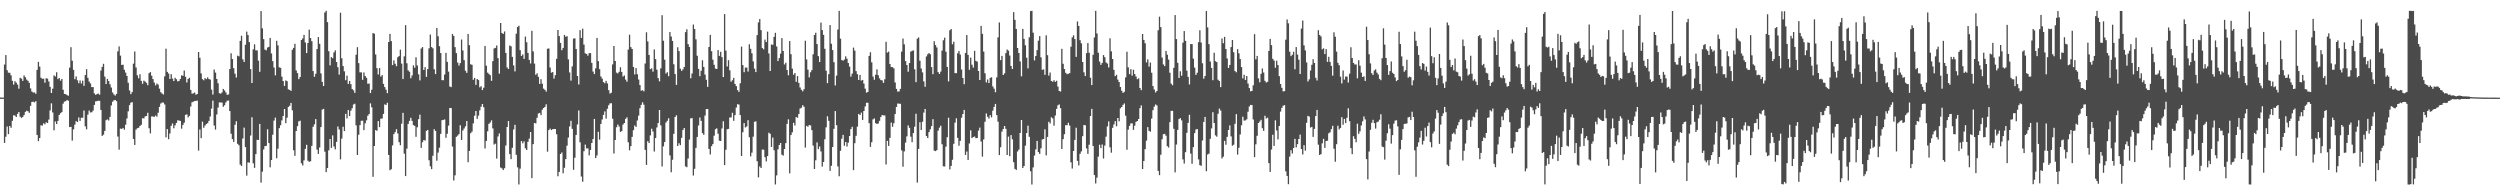<?xml version="1.0" encoding="UTF-8"?>
<svg xmlns="http://www.w3.org/2000/svg" width="1920" height="150">
  <path d="M0 74.927h1v1.000H0zM1 74.908h1v1.000H1zM2 74.934h1v1.000H2zM3 49.538h1v60.233H3zM4 42.277h1v62.712H4zM5 53.905h1v43.257H5zM6 55.789h1v47.233H6zM7 55.888h1v40.887H7zM8 57.862h1v40.302H8zM9 62.032h1v30.731H9zM10 64.995h1v23.515H10zM11 62.336h1v26.453H11zM12 63.502h1v26.375H12zM13 64.986h1v22.458H13zM14 68.080h1v17.929H14zM15 59.753h1v29.841H15zM16 60.368h1v30.209H16zM17 62.103h1v27.721H17zM18 57.912h1v30.460H18zM19 59.348h1v26.554H19zM20 61.142h1v23.900H20zM21 62.039h1v23.412H21zM22 63.660h1v22.978H22zM23 67.893h1v13.396H23zM24 70.285h1v8.009H24zM25 71.048h1v7.087H25zM26 70.959h1v7.707H26zM27 72.050h1v5.604H27zM28 53.640h1v49.965H28zM29 47.534h1v60.909H29zM30 51.157h1v54.875H30zM31 59.699h1v36.520H31zM32 60.523h1v35.992H32zM33 60.402h1v34.334H33zM34 63.522h1v31.968H34zM35 60.055h1v33.835H35zM36 60.397h1v34.112H36zM37 62.578h1v29.291H37zM38 66.673h1v18.114H38zM39 71.410h1v7.941H39zM40 68.073h1v18.284H40zM41 57.926h1v42.152H41zM42 58.724h1v34.550H42zM43 55.506h1v39.791H43zM44 60.763h1v32.124H44zM45 59.840h1v28.460H45zM46 61.949h1v24.964H46zM47 60.607h1v25.514H47zM48 68.939h1v10.686H48zM49 72.120h1v5.917H49zM50 72.302h1v5.424H50zM51 73.077h1v3.650H51zM52 73.520h1v3.868H52zM53 51.940h1v45.644H53zM54 36.234h1v61.194H54zM55 46.635h1v61.340H55zM56 53.648h1v45.711H56zM57 60.845h1v34.889H57zM58 58.674h1v34.358H58zM59 61.653h1v32.109H59zM60 63.885h1v26.257H60zM61 61.801h1v31.092H61zM62 64.100h1v26.300H62zM63 61.935h1v28.469H63zM64 65.911h1v18.963H64zM65 57.671h1v39.357H65zM66 53.140h1v46.173H66zM67 59.751h1v28.274H67zM68 62.605h1v22.306H68zM69 64.118h1v22.237H69zM70 66.917h1v19.308H70zM71 66.867h1v18.083H71zM72 71.743h1v8.843H72zM73 72.860h1v5.008H73zM74 72.221h1v5.453H74zM75 71.862h1v5.446H75zM76 72.745h1v4.729H76zM77 54.163h1v30.265H77zM78 51.355h1v53.034H78zM79 48.997h1v54.420H79zM80 58.819h1v41.698H80zM81 64.541h1v27.771H81zM82 60.573h1v31.148H82zM83 62.236h1v30.352H83zM84 64.751h1v25.055H84zM85 67.252h1v13.765H85zM86 70.992h1v7.122H86zM87 72.550h1v4.494H87zM88 73.444h1v3.284H88zM89 72.083h1v5.660H89zM90 39.400h1v65.454H90zM91 35.615h1v79.316H91zM92 42.713h1v56.062H92zM93 49.885h1v49.152H93zM94 49.703h1v48.534H94zM95 53.537h1v46.031H95zM96 55.766h1v40.007H96zM97 58.304h1v32.702H97zM98 63.576h1v21.951H98zM99 69.488h1v11.251H99zM100 72.293h1v6.601H100zM101 70.720h1v7.735H101zM102 48.881h1v57.810H102zM103 39.523h1v71.777H103zM104 51.795h1v47.718H104zM105 57.851h1v40.619H105zM106 60.149h1v37.989H106zM107 57.052h1v39.740H107zM108 62.088h1v33.742H108zM109 64.380h1v26.416H109zM110 61.937h1v29.069H110zM111 62.643h1v26.774H111zM112 63.636h1v25.403H112zM113 65.435h1v21.213H113zM114 56.238h1v42.251H114zM115 55.356h1v47.094H115zM116 58.099h1v31.367H116zM117 60.716h1v28.715H117zM118 63.370h1v26.389H118zM119 65.601h1v23.134H119zM120 64.148h1v25.444H120zM121 64.992h1v21.582H121zM122 68.101h1v13.991H122zM123 70.787h1v8.704H123zM124 71.818h1v6.929H124zM125 72.543h1v6.258H125zM126 58.616h1v21.594H126zM127 37.373h1v68.094H127zM128 55.204h1v43.926H128zM129 56.479h1v50.446H129zM130 60.657h1v41.833H130zM131 56.963h1v39.630H131zM132 60.343h1v34.476H132zM133 62.236h1v36.256H133zM134 59.764h1v36.504H134zM135 60.815h1v33.605H135zM136 62.508h1v29.895H136zM137 62.151h1v30.443H137zM138 60.606h1v32.272H138zM139 57.877h1v40.947H139zM140 58.238h1v37.690H140zM141 54.175h1v40.045H141zM142 58.978h1v29.247H142zM143 63.319h1v24.511H143zM144 60.623h1v29.532H144zM145 59.726h1v29.207H145zM146 69.090h1v12.704H146zM147 71.882h1v6.679H147zM148 71.713h1v6.391H148zM149 71.090h1v6.504H149zM150 72.771h1v4.718H150zM151 72.214h1v5.063H151zM152 39.924h1v75.761H152zM153 44.362h1v55.075H153zM154 56.355h1v49.742H154zM155 60.797h1v32.648H155zM156 61.642h1v36.530H156zM157 59.980h1v36.481H157zM158 60.789h1v34.487H158zM159 59.378h1v35.194H159zM160 60.743h1v32.069H160zM161 61.151h1v28.308H161zM162 68.877h1v14.548H162zM163 72.599h1v4.661H163zM164 53.380h1v43.043H164zM165 55.741h1v43.796H165zM166 60.641h1v27.281H166zM167 63.961h1v18.637H167zM168 71.573h1v7.082H168zM169 71.940h1v6.742H169zM170 71.034h1v7.767H170zM171 68.298h1v13.726H171zM172 69.502h1v11.341H172zM173 71.022h1v7.611H173zM174 72.841h1v4.532H174zM175 72.497h1v4.711H175zM176 53.052h1v32.224H176zM177 40.884h1v61.821H177zM178 45.374h1v61.488H178zM179 52.362h1v56.663H179zM180 56.587h1v39.271H180zM181 59.557h1v33.584H181zM182 42.752h1v67.707H182zM183 43.278h1v68.298H183zM184 31.364h1v95.034H184zM185 27.464h1v100.081H185zM186 45.545h1v60.779H186zM187 47.607h1v50.410H187zM188 34.344h1v78.622H188zM189 24.289h1v110.580H189zM190 26.906h1v97.860H190zM191 32.348h1v92.516H191zM192 53.031h1v51.048H192zM193 63.755h1v26.302H193zM194 37.865h1v87.596H194zM195 34.036h1v94.879H195zM196 38.632h1v79.764H196zM197 38.687h1v68.703H197zM198 46.611h1v60.931H198zM199 55.151h1v40.041H199zM200 8.517h1v131.780H200zM201 21.773h1v110.067H201zM202 30.060h1v84.711H202zM203 38.054h1v74.173H203zM204 38.650h1v73.401H204zM205 36.504h1v62.783H205zM206 35.987h1v73.865H206zM207 29.118h1v99.378H207zM208 41.080h1v81.786H208zM209 46.925h1v56.545H209zM210 51.853h1v40.773H210zM211 57.854h1v32.513H211zM212 31.344h1v90.189H212zM213 34.878h1v79.276H213zM214 51.707h1v46.707H214zM215 52.047h1v44.181H215zM216 58.900h1v33.563H216zM217 62.244h1v26.905H217zM218 66.004h1v17.684H218zM219 61.757h1v32.874H219zM220 62.343h1v28.007H220zM221 68.591h1v13.519H221zM222 69.056h1v12.125H222zM223 69.803h1v9.224H223zM224 38.235h1v46.493H224zM225 36.786h1v78.610H225zM226 33.655h1v86.008H226zM227 54.047h1v46.554H227zM228 56.099h1v40.808H228zM229 60.790h1v32.390H229zM230 59.195h1v33.483H230zM231 30.716h1v94.657H231zM232 29.525h1v97.560H232zM233 26.756h1v96.435H233zM234 32.627h1v81.721H234zM235 40.749h1v70.469H235zM236 33.011h1v90.373H236zM237 22.797h1v101.505H237zM238 29.181h1v94.681H238zM239 31.666h1v80.403H239zM240 54.590h1v42.816H240zM241 58.990h1v36.508H241zM242 56.609h1v34.815H242zM243 37.696h1v77.259H243zM244 28.461h1v89.766H244zM245 33.648h1v79.599H245zM246 56.394h1v41.195H246zM247 62.870h1v21.315H247zM248 66.036h1v17.569H248zM249 9.560h1v106.939H249zM250 8.357h1v123.838H250zM251 16.993h1v112.058H251zM252 39.301h1v76.176H252zM253 50.197h1v56.549H253zM254 43.881h1v69.676H254zM255 44.696h1v59.283H255zM256 40.220h1v72.262H256zM257 38.641h1v76.029H257zM258 47.640h1v61.327H258zM259 51.597h1v45.539H259zM260 57.305h1v42.125H260zM261 9.787h1v112.642H261zM262 44.770h1v61.693H262zM263 50.762h1v46.552H263zM264 54.767h1v45.897H264zM265 61.612h1v25.773H265zM266 58.125h1v32.802H266zM267 64.439h1v20.031H267zM268 62.160h1v26.967H268zM269 64.645h1v20.358H269zM270 68.343h1v14.752H270zM271 69.394h1v10.871H271zM272 71.300h1v8.349H272zM273 42.048h1v54.196H273zM274 36.249h1v82.773H274zM275 48.462h1v55.030H275zM276 55.540h1v40.552H276zM277 55.585h1v37.202H277zM278 61.269h1v31.408H278zM279 55.639h1v44.281H279zM280 58.364h1v36.379H280zM281 59.729h1v32.684H281zM282 64.305h1v24.565H282zM283 64.130h1v23.477H283zM284 71.480h1v7.946H284zM285 68.851h1v13.589H285zM286 25.342h1v110.441H286zM287 25.910h1v86.216H287zM288 41.835h1v58.071H288zM289 52.391h1v48.048H289zM290 57.195h1v35.776H290zM291 52.262h1v45.361H291zM292 58.852h1v32.351H292zM293 57.644h1v33.415H293zM294 64.432h1v23.094H294zM295 66.865h1v13.323H295zM296 68.847h1v11.809H296zM297 71.519h1v7.442H297zM298 32.259h1v86.708H298zM299 25.985h1v104.798H299zM300 31.612h1v98.340H300zM301 49.990h1v61.682H301zM302 46.341h1v56.680H302zM303 48.946h1v52.535H303zM304 50.845h1v48.388H304zM305 44.002h1v58.488H305zM306 43.065h1v66.151H306zM307 38.146h1v73.398H307zM308 48.825h1v46.219H308zM309 60.746h1v25.956H309zM310 43.247h1v74.753H310zM311 19.319h1v115.887H311zM312 48.597h1v65.582H312zM313 54.080h1v41.083H313zM314 55.108h1v37.701H314zM315 60.124h1v30.345H315zM316 57.967h1v34.862H316zM317 50.191h1v45.902H317zM318 52.030h1v44.624H318zM319 43.991h1v61.054H319zM320 50.291h1v47.438H320zM321 57.084h1v34.456H321zM322 61.733h1v26.327H322zM323 37.247h1v76.308H323zM324 36.168h1v73.041H324zM325 53.730h1v53.858H325zM326 51.569h1v56.346H326zM327 59.044h1v41.447H327zM328 53.060h1v46.742H328zM329 37.121h1v85.975H329zM330 26.499h1v101.213H330zM331 36.169h1v93.725H331zM332 37.132h1v82.465H332zM333 53.197h1v46.026H333zM334 56.903h1v43.670H334zM335 21.430h1v102.009H335zM336 27.830h1v89.371H336zM337 35.482h1v77.916H337zM338 40.730h1v62.075H338zM339 61.563h1v30.736H339zM340 61.634h1v30.432H340zM341 57.242h1v34.521H341zM342 40.611h1v65.213H342zM343 47.523h1v55.178H343zM344 54.968h1v41.495H344zM345 66.470h1v16.414H345zM346 66.926h1v16.132H346zM347 26.050h1v86.492H347zM348 27.584h1v111.006H348zM349 36.203h1v98.449H349zM350 40.818h1v64.290H350zM351 48.043h1v56.107H351zM352 50.371h1v52.650H352zM353 48.505h1v47.714H353zM354 30.371h1v77.141H354zM355 38.759h1v61.491H355zM356 46.208h1v52.470H356zM357 54.337h1v42.618H357zM358 55.968h1v36.941H358zM359 26.046h1v98.501H359zM360 34.709h1v81.193H360zM361 49.361h1v52.917H361zM362 49.749h1v51.327H362zM363 61.266h1v33.479H363zM364 59.848h1v29.028H364zM365 65.193h1v20.044H365zM366 60.690h1v30.604H366zM367 61.500h1v27.268H367zM368 67.094h1v17.654H368zM369 66.212h1v15.756H369zM370 69.196h1v10.693H370zM371 67.396h1v14.942H371zM372 35.277h1v78.724H372zM373 50.445h1v57.797H373zM374 55.782h1v45.063H374zM375 56.722h1v38.420H375zM376 57.777h1v36.352H376zM377 62.046h1v30.423H377zM378 46.931h1v51.704H378zM379 37.199h1v73.814H379zM380 36.785h1v73.559H380zM381 34.926h1v86.860H381zM382 44.642h1v60.177H382zM383 56.552h1v45.943H383zM384 17.684h1v111.004H384zM385 25.332h1v103.940H385zM386 26.070h1v104.542H386zM387 24.179h1v105.018H387zM388 40.630h1v71.140H388zM389 51.811h1v45.734H389zM390 52.985h1v39.999H390zM391 34.953h1v83.416H391zM392 35.518h1v86.715H392zM393 43.681h1v69.812H393zM394 50.210h1v49.219H394zM395 54.831h1v41.002H395zM396 25.879h1v93.033H396zM397 20.758h1v107.740H397zM398 19.767h1v121.901H398zM399 38.550h1v91.008H399zM400 42.976h1v65.348H400zM401 41.777h1v68.284H401zM402 45.186h1v63.348H402zM403 28.038h1v85.808H403zM404 32.481h1v82.734H404zM405 40.632h1v68.282H405zM406 45.977h1v60.447H406zM407 48.748h1v52.621H407zM408 23.649h1v113.138H408zM409 39.497h1v71.191H409zM410 48.853h1v45.620H410zM411 57.457h1v37.333H411zM412 56.321h1v34.138H412zM413 59.054h1v28.124H413zM414 64.465h1v22.231H414zM415 60.841h1v27.625H415zM416 64.251h1v19.991H416zM417 68.052h1v14.910H417zM418 68.965h1v13.163H418zM419 70.344h1v9.765H419zM420 37.451h1v79.038H420zM421 37.147h1v62.778H421zM422 51.863h1v46.884H422zM423 55.790h1v44.095H423zM424 55.328h1v43.914H424zM425 60.367h1v38.682H425zM426 57.706h1v41.362H426zM427 45.153h1v57.961H427zM428 23.028h1v112.328H428zM429 27.699h1v104.348H429zM430 32.988h1v85.268H430zM431 38.564h1v78.528H431zM432 36.823h1v96.256H432zM433 26.842h1v102.047H433zM434 28.218h1v93.999H434zM435 27.797h1v84.069H435zM436 45.604h1v60.091H436zM437 55.630h1v41.495H437zM438 61.888h1v30.869H438zM439 50.992h1v47.970H439zM440 29.631h1v100.774H440zM441 29.444h1v91.673H441zM442 37.632h1v65.991H442zM443 58.367h1v37.201H443zM444 64.884h1v19.943H444zM445 23.123h1v86.177H445zM446 29.121h1v106.474H446zM447 22.038h1v117.525H447zM448 34.208h1v81.893H448zM449 40.953h1v70.122H449zM450 41.402h1v72.559H450zM451 42.740h1v71.222H451zM452 40.804h1v78.537H452zM453 40.829h1v74.352H453zM454 48.267h1v61.537H454zM455 54.919h1v51.830H455zM456 56.900h1v34.434H456zM457 52.489h1v68.856H457zM458 29.125h1v90.241H458zM459 46.970h1v54.241H459zM460 53.119h1v54.119H460zM461 58.715h1v36.448H461zM462 60.358h1v31.397H462zM463 63.034h1v25.178H463zM464 63.972h1v21.564H464zM465 62.092h1v29.018H465zM466 64.055h1v19.458H466zM467 69.232h1v11.593H467zM468 71.821h1v7.571H468zM469 71.162h1v8.078H469zM470 49.480h1v41.705H470zM471 35.340h1v82.551H471zM472 46.849h1v60.690H472zM473 55.756h1v41.996H473zM474 56.400h1v39.217H474zM475 55.149h1v42.051H475zM476 51.640h1v49.619H476zM477 55.269h1v45.463H477zM478 58.761h1v36.916H478zM479 57.963h1v36.483H479zM480 61.131h1v30.158H480zM481 62.747h1v27.344H481zM482 38.022h1v71.260H482zM483 26.690h1v88.786H483zM484 36.222h1v75.986H484zM485 37.619h1v67.470H485zM486 51.385h1v48.585H486zM487 57.173h1v39.165H487zM488 52.300h1v45.185H488zM489 57.019h1v35.493H489zM490 61.081h1v27.745H490zM491 65.310h1v17.803H491zM492 69.669h1v10.861H492zM493 69.259h1v9.262H493zM494 70.149h1v10.258H494zM495 48.799h1v66.289H495zM496 24.803h1v101.860H496zM497 31.771h1v76.682H497zM498 42.173h1v67.685H498zM499 53.114h1v50.851H499zM500 52.460h1v46.403H500zM501 55.049h1v46.041H501zM502 38.014h1v78.355H502zM503 45.350h1v60.684H503zM504 53.520h1v44.363H504zM505 60.028h1v34.496H505zM506 62.449h1v22.027H506zM507 52.493h1v43.816H507zM508 11.673h1v116.191H508zM509 31.294h1v81.150H509zM510 45.822h1v63.284H510zM511 56.480h1v37.626H511zM512 55.433h1v37.322H512zM513 58.496h1v32.326H513zM514 24.609h1v94.733H514zM515 28.077h1v104.215H515zM516 31.436h1v91.237H516zM517 49.373h1v53.441H517zM518 56.894h1v32.979H518zM519 65.169h1v23.336H519zM520 36.281h1v75.843H520zM521 39.253h1v70.781H521zM522 52.716h1v58.721H522zM523 54.424h1v51.465H523zM524 53.306h1v46.564H524zM525 51.441h1v46.887H525zM526 24.699h1v103.118H526zM527 22.470h1v105.916H527zM528 33.881h1v87.868H528zM529 36.052h1v71.141H529zM530 60.100h1v30.788H530zM531 56.466h1v34.255H531zM532 18.852h1v115.954H532zM533 22.268h1v107.356H533zM534 30.189h1v83.371H534zM535 42.818h1v62.328H535zM536 52.878h1v43.476H536zM537 58.522h1v31.763H537zM538 54.377h1v38.447H538zM539 46.309h1v55.955H539zM540 51.413h1v52.109H540zM541 57.303h1v31.449H541zM542 61.292h1v22.494H542zM543 66.689h1v17.010H543zM544 36.082h1v78.286H544zM545 26.772h1v91.865H545zM546 39.312h1v72.953H546zM547 45.824h1v64.837H547zM548 49.744h1v54.428H548zM549 52.711h1v46.516H549zM550 52.988h1v45.562H550zM551 38.447h1v64.279H551zM552 42.913h1v65.107H552zM553 39.767h1v68.530H553zM554 43.899h1v54.771H554zM555 59.198h1v33.940H555zM556 10.812h1v115.940H556zM557 38.870h1v76.129H557zM558 51.022h1v48.270H558zM559 46.215h1v52.778H559zM560 54.018h1v36.235H560zM561 62.787h1v27.357H561zM562 61.642h1v24.984H562zM563 59.777h1v32.981H563zM564 64.469h1v23.975H564zM565 66.128h1v16.456H565zM566 69.148h1v10.868H566zM567 70.539h1v9.800H567zM568 63.961h1v24.419H568zM569 35.805h1v84.029H569zM570 49.946h1v51.651H570zM571 55.447h1v39.058H571zM572 51.895h1v46.015H572zM573 51.845h1v45.301H573zM574 54.954h1v37.355H574zM575 33.972h1v71.449H575zM576 37.489h1v82.624H576zM577 40.892h1v76.337H577zM578 47.130h1v57.834H578zM579 52.747h1v40.788H579zM580 55.368h1v37.808H580zM581 26.983h1v96.892H581zM582 17.179h1v119.069H582zM583 14.657h1v113.169H583zM584 23.149h1v105.896H584zM585 36.909h1v77.943H585zM586 37.888h1v77.128H586zM587 30.393h1v90.319H587zM588 32.283h1v91.672H588zM589 24.257h1v95.622H589zM590 41.086h1v60.852H590zM591 54.548h1v48.210H591zM592 34.154h1v78.691H592zM593 34.409h1v71.282H593zM594 28.318h1v87.100H594zM595 25.183h1v116.485H595zM596 35.707h1v99.016H596zM597 46.879h1v67.805H597zM598 44.619h1v66.757H598zM599 41.240h1v68.570H599zM600 29.274h1v89.488H600zM601 39.156h1v80.368H601zM602 49.496h1v64.940H602zM603 48.179h1v61.728H603zM604 53.768h1v41.382H604zM605 57.815h1v33.816H605zM606 31.514h1v101.609H606zM607 41.650h1v62.099H607zM608 52.672h1v48.968H608zM609 57.380h1v36.918H609zM610 56.104h1v40.309H610zM611 62.842h1v27.042H611zM612 58.420h1v32.071H612zM613 63.642h1v23.968H613zM614 67.154h1v16.181H614zM615 68.958h1v13.786H615zM616 70.123h1v10.696H616zM617 68.492h1v13.470H617zM618 31.302h1v82.067H618zM619 45.633h1v51.013H619zM620 53.499h1v43.828H620zM621 59.467h1v36.539H621zM622 55.505h1v40.871H622zM623 53.848h1v46.080H623zM624 41.657h1v70.154H624zM625 26.872h1v102.940H625zM626 25.162h1v97.971H626zM627 33.844h1v75.523H627zM628 43.125h1v71.381H628zM629 47.609h1v64.925H629zM630 17.345h1v98.959H630zM631 23.085h1v104.870H631zM632 26.788h1v97.641H632zM633 37.472h1v69.475H633zM634 54.327h1v43.474H634zM635 63.844h1v25.466H635zM636 56.961h1v35.843H636zM637 19.270h1v111.939H637zM638 33.597h1v93.716H638zM639 38.474h1v74.426H639zM640 47.750h1v51.191H640zM641 65.621h1v19.694H641zM642 58.084h1v38.053H642zM643 22.662h1v105.153H643zM644 8.345h1v127.022H644zM645 29.721h1v86.092H645zM646 46.116h1v60.395H646zM647 46.580h1v56.997H647zM648 45.722h1v66.189H648zM649 43.261h1v65.802H649zM650 45.102h1v67.461H650zM651 48.377h1v61.195H651zM652 51.157h1v53.300H652zM653 58.835h1v40.353H653zM654 56.508h1v40.898H654zM655 36.572h1v94.105H655zM656 38.897h1v71.082H656zM657 54.608h1v49.677H657zM658 56.988h1v40.281H658zM659 61.417h1v26.095H659zM660 57.524h1v30.864H660zM661 61.916h1v24.630H661zM662 61.365h1v30.749H662zM663 64.188h1v21.055H663zM664 68.075h1v13.689H664zM665 71.114h1v7.861H665zM666 70.596h1v8.311H666zM667 42.978h1v51.620H667zM668 40.121h1v72.697H668zM669 47.850h1v61.427H669zM670 58.805h1v32.907H670zM671 61.254h1v29.661H671zM672 57.375h1v37.202H672zM673 53.237h1v42.008H673zM674 57.738h1v37.060H674zM675 60.190h1v32.636H675zM676 61.496h1v28.431H676zM677 61.767h1v26.534H677zM678 63.665h1v24.959H678zM679 60.864h1v27.835H679zM680 32.086h1v94.211H680zM681 40.401h1v67.784H681zM682 39.654h1v72.432H682zM683 49.224h1v56.679H683zM684 51.524h1v42.650H684zM685 51.542h1v45.823H685zM686 52.553h1v42.127H686zM687 63.322h1v24.272H687zM688 68.267h1v13.843H688zM689 70.350h1v9.168H689zM690 70.195h1v9.403H690zM691 68.233h1v11.466H691zM692 39.647h1v75.858H692zM693 29.568h1v98.501H693zM694 34.044h1v82.213H694zM695 46.909h1v62.633H695zM696 49.915h1v54.830H696zM697 55.078h1v41.239H697zM698 48.414h1v49.799H698zM699 39.653h1v65.293H699zM700 38.993h1v70.238H700zM701 38.714h1v63.473H701zM702 53.216h1v44.065H702zM703 63.081h1v24.263H703zM704 29.701h1v110.530H704zM705 28.733h1v85.632H705zM706 46.633h1v47.230H706zM707 52.568h1v47.345H707zM708 55.606h1v37.913H708zM709 62.532h1v23.963H709zM710 66.628h1v17.095H710zM711 43.346h1v61.099H711zM712 41.691h1v64.295H712zM713 40.727h1v60.731H713zM714 41.673h1v57.612H714zM715 51.529h1v45.308H715zM716 56.979h1v34.585H716zM717 31.622h1v84.066H717zM718 34.587h1v81.479H718zM719 36.441h1v78.872H719zM720 55.379h1v44.968H720zM721 56.820h1v41.225H721zM722 54.985h1v41.600H722zM723 38.857h1v71.937H723zM724 30.931h1v96.798H724zM725 28.904h1v98.967H725zM726 39.702h1v72.945H726zM727 51.417h1v53.949H727zM728 62.508h1v27.924H728zM729 23.253h1v106.863H729zM730 22.263h1v105.198H730zM731 33.998h1v88.670H731zM732 31.998h1v78.425H732zM733 56.165h1v38.048H733zM734 56.189h1v34.704H734zM735 40.901h1v64.987H735zM736 39.121h1v72.793H736zM737 41.916h1v66.272H737zM738 53.406h1v36.990H738zM739 59.886h1v27.732H739zM740 64.668h1v19.777H740zM741 40.649h1v78.364H741zM742 26.942h1v89.423H742zM743 42.157h1v80.675H743zM744 53.629h1v56.551H744zM745 44.287h1v55.788H745zM746 49.694h1v56.350H746zM747 51.912h1v53.307H747zM748 39.005h1v65.841H748zM749 46.760h1v59.370H749zM750 47.331h1v58.643H750zM751 54.549h1v45.791H751zM752 61.459h1v36.549H752zM753 19.848h1v88.861H753zM754 26.016h1v94.263H754zM755 39.638h1v67.411H755zM756 56.271h1v37.210H756zM757 63.278h1v23.859H757zM758 61.018h1v28.620H758zM759 63.810h1v27.275H759zM760 59.804h1v28.593H760zM761 59.348h1v30.791H761zM762 66.371h1v18.645H762zM763 68.103h1v14.003H763zM764 70.809h1v9.029H764zM765 59.462h1v28.933H765zM766 28.718h1v64.747H766zM767 17.259h1v101.837H767zM768 46.186h1v66.906H768zM769 42.901h1v58.179H769zM770 57.621h1v41.434H770zM771 56.324h1v40.461H771zM772 40.811h1v58.090H772zM773 38.024h1v81.032H773zM774 38.895h1v66.023H774zM775 42.637h1v77.299H775zM776 50.686h1v53.071H776zM777 52.954h1v54.044H777zM778 9.295h1v115.258H778zM779 15.235h1v114.475H779zM780 22.196h1v108.313H780zM781 36.852h1v79.461H781zM782 40.682h1v74.212H782zM783 47.154h1v54.997H783zM784 58.648h1v33.531H784zM785 22.175h1v106.837H785zM786 29.833h1v97.678H786zM787 34.746h1v77.124H787zM788 44.361h1v57.816H788zM789 52.555h1v43.976H789zM790 28.678h1v76.373H790zM791 8.572h1v122.959H791zM792 8.276h1v133.421H792zM793 25.077h1v103.495H793zM794 46.396h1v73.068H794zM795 43.018h1v71.737H795zM796 38.526h1v69.704H796zM797 31.234h1v85.553H797zM798 27.683h1v90.516H798zM799 44.035h1v69.842H799zM800 53.590h1v53.502H800zM801 53.283h1v53.448H801zM802 57.425h1v41.918H802zM803 27.152h1v92.190H803zM804 42.393h1v62.748H804zM805 58.064h1v35.491H805zM806 55.708h1v39.135H806zM807 62.175h1v27.891H807zM808 62.791h1v28.135H808zM809 61.599h1v34.923H809zM810 62.874h1v25.857H810zM811 61.988h1v21.643H811zM812 66.503h1v14.398H812zM813 69.874h1v10.320H813zM814 70.289h1v12.784H814zM815 37.481h1v76.964H815zM816 49.022h1v57.852H816zM817 53.064h1v50.018H817zM818 55.932h1v40.171H818zM819 56.987h1v39.240H819zM820 56.630h1v37.652H820zM821 56.190h1v40.223H821zM822 35.881h1v88.800H822zM823 28.679h1v100.747H823zM824 27.102h1v88.849H824zM825 30.022h1v77.449H825zM826 43.699h1v54.420H826zM827 16.490h1v107.078H827zM828 19.976h1v107.045H828zM829 30.887h1v87.219H829zM830 33.289h1v82.965H830zM831 47.611h1v56.971H831zM832 55.530h1v40.454H832zM833 58.427h1v37.780H833zM834 40.807h1v73.189H834zM835 33.067h1v85.100H835zM836 40.495h1v70.647H836zM837 59.694h1v29.468H837zM838 65.351h1v18.281H838zM839 42.065h1v70.008H839zM840 28.780h1v105.688H840zM841 8.367h1v132.552H841zM842 25.709h1v110.689H842zM843 40.498h1v79.841H843zM844 47.272h1v63.889H844zM845 49.818h1v63.950H845zM846 48.321h1v62.627H846zM847 42.309h1v79.419H847zM848 43.909h1v67.892H848zM849 47.997h1v56.951H849zM850 48.837h1v48.225H850zM851 51.813h1v41.428H851zM852 29.461h1v83.710H852zM853 39.408h1v77.831H853zM854 45.307h1v52.822H854zM855 53.661h1v41.922H855zM856 58.453h1v34.595H856zM857 57.442h1v39.552H857zM858 61.132h1v29.482H858zM859 63.012h1v30.172H859zM860 66.831h1v16.393H860zM861 69.672h1v12.506H861zM862 71.389h1v9.173H862zM863 70.465h1v8.977H863zM864 59.447h1v29.403H864zM865 39.728h1v75.271H865zM866 51.694h1v47.820H866zM867 56.946h1v39.702H867zM868 53.072h1v41.706H868zM869 58.099h1v36.670H869zM870 53.543h1v46.189H870zM871 56.901h1v39.629H871zM872 58.756h1v34.771H872zM873 60.837h1v32.100H873zM874 60.152h1v31.246H874zM875 67.582h1v15.538H875zM876 69.219h1v11.723H876zM877 26.136h1v103.684H877zM878 30.674h1v92.969H878zM879 33.251h1v81.283H879zM880 47.907h1v60.149H880zM881 45.585h1v52.078H881zM882 51.173h1v49.345H882zM883 48.016h1v53.090H883zM884 55.878h1v35.232H884zM885 66.092h1v18.516H885zM886 68.729h1v13.168H886zM887 70.989h1v9.250H887zM888 69.874h1v11.110H888zM889 23.237h1v107.979H889zM890 12.785h1v121.693H890zM891 20.849h1v98.003H891zM892 44.247h1v62.720H892zM893 49.447h1v53.661H893zM894 50.811h1v51.994H894zM895 39.092h1v65.166H895zM896 41.989h1v70.308H896zM897 45.798h1v67.523H897zM898 55.854h1v37.937H898zM899 64.195h1v20.972H899zM900 65.412h1v19.740H900zM901 52.056h1v46.853H901zM902 11.564h1v120.836H902zM903 30.016h1v80.997H903zM904 48.254h1v51.553H904zM905 59.908h1v31.561H905zM906 54.719h1v36.002H906zM907 58.169h1v34.284H907zM908 32.791h1v89.608H908zM909 23.834h1v101.768H909zM910 31.390h1v85.522H910zM911 54.283h1v47.728H911zM912 59.028h1v35.340H912zM913 64.894h1v23.286H913zM914 33.835h1v84.136H914zM915 33.820h1v91.970H915zM916 45.054h1v67.947H916zM917 51.894h1v50.361H917zM918 57.560h1v41.923H918zM919 55.876h1v43.265H919zM920 32.424h1v89.986H920zM921 23.244h1v103.561H921zM922 32.671h1v94.651H922zM923 48.613h1v59.263H923zM924 60.392h1v33.272H924zM925 58.387h1v31.408H925zM926 8.372h1v123.129H926zM927 21.066h1v97.642H927zM928 33.903h1v84.039H928zM929 47.270h1v59.320H929zM930 52.118h1v46.470H930zM931 61.576h1v24.615H931zM932 40.480h1v53.985H932zM933 46.994h1v56.978H933zM934 47.687h1v57.271H934zM935 61.251h1v26.091H935zM936 62.268h1v21.150H936zM937 66.896h1v17.976H937zM938 29.541h1v92.166H938zM939 33.201h1v87.140H939zM940 28.319h1v79.851H940zM941 37.648h1v73.495H941zM942 44.899h1v60.235H942zM943 52.194h1v47.633H943zM944 49.871h1v46.423H944zM945 36.129h1v68.621H945zM946 30.710h1v81.211H946zM947 40.102h1v71.043H947zM948 54.575h1v40.491H948zM949 55.500h1v32.162H949zM950 37.726h1v80.983H950zM951 40.974h1v72.556H951zM952 45.353h1v57.932H952zM953 51.525h1v44.689H953zM954 60.199h1v29.450H954zM955 57.409h1v35.199H955zM956 61.374h1v31.080H956zM957 58.380h1v33.243H957zM958 64.186h1v21.627H958zM959 67.620h1v14.150H959zM960 70.163h1v10.418H960zM961 69.842h1v10.873H961zM962 65.490h1v26.263H962zM963 26.222h1v94.465H963zM964 45.548h1v65.300H964zM965 42.955h1v61.352H965zM966 60.187h1v34.267H966zM967 63.168h1v30.158H967zM968 56.663h1v35.363H968zM969 52.565h1v45.884H969zM970 55.706h1v44.801H970zM971 62.046h1v26.862H971zM972 63.359h1v27.682H972zM973 62.798h1v27.552H973zM974 39.108h1v86.196H974zM975 29.875h1v102.172H975zM976 34.658h1v80.181H976zM977 45.150h1v58.336H977zM978 46.510h1v65.562H978zM979 52.037h1v40.356H979zM980 46.575h1v53.631H980zM981 49.977h1v57.067H981zM982 58.476h1v38.219H982zM983 64.519h1v21.178H983zM984 67.447h1v15.397H984zM985 70.186h1v11.006H985zM986 70.011h1v10.709H986zM987 30.487h1v101.106H987zM988 14.942h1v120.180H988zM989 17.903h1v123.549H989zM990 39.683h1v80.569H990zM991 43.090h1v72.278H991zM992 42.053h1v75.874H992zM993 39.743h1v73.918H993zM994 53.200h1v53.452H994zM995 36.154h1v77.044H995zM996 41.932h1v68.784H996zM997 45.814h1v60.940H997zM998 56.814h1v46.551H998zM999 21.924h1v92.516H999zM1000 15.792h1v102.854H1000zM1001 34.886h1v76.641H1001zM1002 38.728h1v76.942H1002zM1003 47.940h1v46.382H1003zM1004 62.558h1v26.417H1004zM1005 60.916h1v28.646H1005zM1006 54.189h1v43.775H1006zM1007 49.789h1v47.667H1007zM1008 45.472h1v59.619H1008zM1009 48.313h1v50.644H1009zM1010 59.740h1v29.377H1010zM1011 61.778h1v22.664H1011zM1012 23.208h1v87.897H1012zM1013 26.824h1v92.240H1013zM1014 27.942h1v90.453H1014zM1015 37.886h1v72.216H1015zM1016 37.119h1v69.556H1016zM1017 41.501h1v72.063H1017zM1018 37.727h1v70.549H1018zM1019 47.529h1v60.556H1019zM1020 43.637h1v58.761H1020zM1021 47.586h1v53.982H1021zM1022 50.563h1v48.622H1022zM1023 58.091h1v38.546H1023zM1024 24.846h1v89.367H1024zM1025 28.191h1v96.034H1025zM1026 39.645h1v71.108H1026zM1027 48.253h1v48.318H1027zM1028 50.101h1v49.354H1028zM1029 58.873h1v39.394H1029zM1030 64.034h1v25.972H1030zM1031 54.092h1v41.685H1031zM1032 61.142h1v30.205H1032zM1033 58.753h1v35.826H1033zM1034 58.815h1v31.675H1034zM1035 63.409h1v19.792H1035zM1036 56.612h1v36.453H1036zM1037 36.294h1v77.524H1037zM1038 44.531h1v73.918H1038zM1039 48.315h1v56.292H1039zM1040 49.530h1v57.138H1040zM1041 49.530h1v59.737H1041zM1042 60.166h1v34.876H1042zM1043 46.243h1v56.556H1043zM1044 50.424h1v50.514H1044zM1045 55.825h1v40.552H1045zM1046 59.123h1v34.048H1046zM1047 58.625h1v30.810H1047zM1048 62.147h1v29.568H1048zM1049 20.543h1v101.695H1049zM1050 30.752h1v107.026H1050zM1051 41.675h1v74.683H1051zM1052 48.707h1v51.047H1052zM1053 56.235h1v38.065H1053zM1054 57.559h1v34.473H1054zM1055 54.126h1v40.437H1055zM1056 53.246h1v45.517H1056zM1057 55.745h1v38.166H1057zM1058 57.201h1v36.178H1058zM1059 60.545h1v31.387H1059zM1060 61.613h1v26.161H1060zM1061 44.730h1v67.814H1061zM1062 21.770h1v91.303H1062zM1063 34.249h1v88.301H1063zM1064 44.559h1v63.469H1064zM1065 49.962h1v52.398H1065zM1066 57.474h1v37.957H1066zM1067 54.621h1v44.195H1067zM1068 47.189h1v63.111H1068zM1069 55.885h1v47.880H1069zM1070 56.853h1v38.051H1070zM1071 59.495h1v33.149H1071zM1072 62.299h1v30.048H1072zM1073 61.422h1v35.632H1073zM1074 24.358h1v109.936H1074zM1075 33.844h1v80.824H1075zM1076 43.313h1v64.116H1076zM1077 50.768h1v48.399H1077zM1078 55.082h1v40.110H1078zM1079 53.903h1v41.128H1079zM1080 45.854h1v48.969H1080zM1081 59.652h1v30.491H1081zM1082 58.762h1v31.016H1082zM1083 59.276h1v32.915H1083zM1084 65.511h1v20.322H1084zM1085 61.689h1v28.161H1085zM1086 24.342h1v91.120H1086zM1087 31.282h1v104.522H1087zM1088 35.451h1v77.178H1088zM1089 42.144h1v67.143H1089zM1090 50.787h1v54.874H1090zM1091 53.348h1v47.174H1091zM1092 48.381h1v62.638H1092zM1093 49.046h1v59.074H1093zM1094 54.233h1v43.851H1094zM1095 51.124h1v53.667H1095zM1096 55.193h1v41.684H1096zM1097 57.988h1v36.175H1097zM1098 21.223h1v87.923H1098zM1099 43.129h1v70.014H1099zM1100 48.514h1v54.050H1100zM1101 43.978h1v56.946H1101zM1102 59.761h1v31.337H1102zM1103 65.397h1v19.137H1103zM1104 60.215h1v26.359H1104zM1105 41.467h1v69.007H1105zM1106 52.153h1v43.548H1106zM1107 58.121h1v31.027H1107zM1108 64.053h1v22.966H1108zM1109 67.514h1v14.593H1109zM1110 62.728h1v23.430H1110zM1111 17.228h1v109.234H1111zM1112 19.403h1v108.191H1112zM1113 45.958h1v69.047H1113zM1114 51.526h1v57.169H1114zM1115 49.914h1v52.964H1115zM1116 54.049h1v47.815H1116zM1117 44.964h1v58.215H1117zM1118 55.016h1v43.751H1118zM1119 55.494h1v40.764H1119zM1120 58.301h1v35.478H1120zM1121 58.809h1v32.970H1121zM1122 61.901h1v29.644H1122zM1123 30.349h1v92.921H1123zM1124 35.396h1v80.416H1124zM1125 46.238h1v63.987H1125zM1126 52.685h1v47.230H1126zM1127 58.029h1v34.553H1127zM1128 57.092h1v34.970H1128zM1129 42.798h1v54.625H1129zM1130 56.642h1v35.908H1130zM1131 61.852h1v27.730H1131zM1132 60.840h1v29.277H1132zM1133 62.699h1v23.671H1133zM1134 65.321h1v18.630H1134zM1135 27.822h1v85.909H1135zM1136 26.909h1v95.339H1136zM1137 29.483h1v87.953H1137zM1138 50.107h1v58.196H1138zM1139 49.054h1v56.471H1139zM1140 51.998h1v54.123H1140zM1141 55.908h1v46.219H1141zM1142 56.441h1v34.075H1142zM1143 61.449h1v28.733H1143zM1144 66.040h1v18.629H1144zM1145 63.607h1v21.959H1145zM1146 62.715h1v20.635H1146zM1147 28.793h1v96.982H1147zM1148 31.632h1v96.772H1148zM1149 42.248h1v76.155H1149zM1150 22.985h1v87.951H1150zM1151 51.302h1v53.681H1151zM1152 59.460h1v38.217H1152zM1153 60.036h1v29.366H1153zM1154 57.815h1v34.502H1154zM1155 60.036h1v26.363H1155zM1156 63.962h1v20.779H1156zM1157 66.515h1v16.488H1157zM1158 66.115h1v18.086H1158zM1159 62.790h1v31.081H1159zM1160 33.486h1v80.259H1160zM1161 30.303h1v87.440H1161zM1162 31.831h1v81.483H1162zM1163 39.482h1v69.213H1163zM1164 50.917h1v50.466H1164zM1165 51.805h1v49.645H1165zM1166 49.232h1v49.795H1166zM1167 52.194h1v46.144H1167zM1168 64.627h1v25.671H1168zM1169 66.920h1v17.311H1169zM1170 68.490h1v12.865H1170zM1171 25.259h1v106.335H1171zM1172 20.902h1v108.503H1172zM1173 50.943h1v47.101H1173zM1174 49.790h1v46.675H1174zM1175 62.227h1v19.740H1175zM1176 68.834h1v13.786H1176zM1177 65.168h1v19.518H1177zM1178 67.074h1v20.664H1178zM1179 63.665h1v20.332H1179zM1180 70.227h1v11.278H1180zM1181 68.571h1v14.266H1181zM1182 69.905h1v9.404H1182zM1183 55.398h1v33.812H1183zM1184 28.122h1v89.392H1184zM1185 10.691h1v106.117H1185zM1186 9.206h1v132.388H1186zM1187 35.953h1v91.257H1187zM1188 36.497h1v85.027H1188zM1189 35.891h1v90.182H1189zM1190 43.360h1v75.689H1190zM1191 46.632h1v65.410H1191zM1192 36.902h1v85.093H1192zM1193 42.268h1v76.275H1193zM1194 45.631h1v65.041H1194zM1195 52.003h1v52.173H1195zM1196 25.984h1v97.690H1196zM1197 38.684h1v66.981H1197zM1198 27.059h1v91.917H1198zM1199 32.242h1v80.672H1199zM1200 55.345h1v45.486H1200zM1201 58.515h1v27.846H1201zM1202 62.885h1v20.946H1202zM1203 41.993h1v69.893H1203zM1204 39.898h1v72.617H1204zM1205 47.857h1v51.866H1205zM1206 59.637h1v30.363H1206zM1207 63.972h1v23.872H1207zM1208 51.673h1v38.698H1208zM1209 32.889h1v84.731H1209zM1210 33.632h1v76.234H1210zM1211 32.438h1v94.077H1211zM1212 31.795h1v95.421H1212zM1213 37.069h1v75.586H1213zM1214 44.672h1v57.995H1214zM1215 43.942h1v54.425H1215zM1216 42.137h1v69.916H1216zM1217 46.352h1v59.765H1217zM1218 48.003h1v56.555H1218zM1219 46.459h1v61.224H1219zM1220 18.838h1v103.608H1220zM1221 37.983h1v85.282H1221zM1222 43.675h1v66.703H1222zM1223 34.775h1v73.815H1223zM1224 49.408h1v53.228H1224zM1225 49.120h1v44.305H1225zM1226 53.072h1v42.423H1226zM1227 56.421h1v33.878H1227zM1228 57.473h1v33.693H1228zM1229 59.075h1v33.071H1229zM1230 58.277h1v34.696H1230zM1231 58.635h1v34.244H1231zM1232 65.045h1v19.182H1232zM1233 59.801h1v31.017H1233zM1234 30.263h1v92.021H1234zM1235 23.132h1v104.223H1235zM1236 43.456h1v69.677H1236zM1237 57.522h1v41.313H1237zM1238 60.448h1v30.559H1238zM1239 56.949h1v41.386H1239zM1240 47.287h1v61.723H1240zM1241 50.274h1v60.475H1241zM1242 56.012h1v47.873H1242zM1243 61.718h1v31.084H1243zM1244 59.945h1v29.366H1244zM1245 60.584h1v30.327H1245zM1246 22.870h1v100.091H1246zM1247 40.286h1v78.285H1247zM1248 42.857h1v62.128H1248zM1249 46.395h1v60.499H1249zM1250 56.173h1v35.837H1250zM1251 55.795h1v39.074H1251zM1252 51.968h1v52.578H1252zM1253 47.725h1v48.301H1253zM1254 54.755h1v38.175H1254zM1255 57.566h1v31.905H1255zM1256 63.355h1v22.298H1256zM1257 66.658h1v15.535H1257zM1258 19.855h1v85.366H1258zM1259 11.450h1v129.883H1259zM1260 39.015h1v89.978H1260zM1261 32.539h1v83.605H1261zM1262 46.574h1v63.534H1262zM1263 50.660h1v48.663H1263zM1264 51.966h1v45.013H1264zM1265 45.288h1v59.988H1265zM1266 54.828h1v46.678H1266zM1267 60.990h1v33.418H1267zM1268 62.927h1v26.940H1268zM1269 62.135h1v27.603H1269zM1270 24.600h1v89.478H1270zM1271 26.864h1v105.552H1271zM1272 34.988h1v80.430H1272zM1273 40.059h1v71.235H1273zM1274 57.594h1v37.650H1274zM1275 60.495h1v25.883H1275zM1276 63.601h1v26.330H1276zM1277 55.190h1v40.289H1277zM1278 57.419h1v37.514H1278zM1279 60.213h1v29.250H1279zM1280 67.207h1v17.356H1280zM1281 66.633h1v17.512H1281zM1282 68.132h1v16.196H1282zM1283 33.899h1v67.461H1283zM1284 8.424h1v115.113H1284zM1285 33.377h1v91.654H1285zM1286 47.678h1v64.289H1286zM1287 49.536h1v58.991H1287zM1288 49.640h1v57.513H1288zM1289 44.482h1v64.887H1289zM1290 43.234h1v58.321H1290zM1291 50.250h1v51.794H1291zM1292 58.640h1v36.620H1292zM1293 57.881h1v35.941H1293zM1294 57.192h1v36.212H1294zM1295 17.064h1v121.896H1295zM1296 14.415h1v110.640H1296zM1297 48.429h1v54.179H1297zM1298 52.988h1v42.700H1298zM1299 68.652h1v16.632H1299zM1300 67.686h1v13.015H1300zM1301 60.225h1v33.300H1301zM1302 41.200h1v60.185H1302zM1303 47.346h1v52.432H1303zM1304 50.645h1v40.267H1304zM1305 64.463h1v23.561H1305zM1306 69.781h1v10.485H1306zM1307 37.836h1v79.609H1307zM1308 34.641h1v81.062H1308zM1309 33.844h1v89.422H1309zM1310 37.880h1v86.768H1310zM1311 39.075h1v83.966H1311zM1312 42.171h1v84.836H1312zM1313 35.557h1v87.213H1313zM1314 37.814h1v81.297H1314zM1315 39.691h1v77.168H1315zM1316 38.725h1v72.262H1316zM1317 50.857h1v51.070H1317zM1318 56.367h1v36.752H1318zM1319 26.580h1v99.199H1319zM1320 29.777h1v90.823H1320zM1321 38.059h1v66.627H1321zM1322 50.963h1v47.058H1322zM1323 57.050h1v32.793H1323zM1324 56.990h1v33.327H1324zM1325 59.705h1v33.411H1325zM1326 39.356h1v67.916H1326zM1327 43.230h1v71.786H1327zM1328 50.943h1v63.674H1328zM1329 54.593h1v48.460H1329zM1330 62.326h1v28.319H1330zM1331 38.783h1v72.294H1331zM1332 41.777h1v59.794H1332zM1333 21.722h1v114.619H1333zM1334 29.566h1v97.000H1334zM1335 31.061h1v93.387H1335zM1336 31.921h1v78.815H1336zM1337 41.082h1v58.176H1337zM1338 42.803h1v57.336H1338zM1339 46.261h1v50.141H1339zM1340 47.654h1v46.283H1340zM1341 52.462h1v47.878H1341zM1342 53.644h1v42.919H1342zM1343 53.643h1v43.317H1343zM1344 26.970h1v92.202H1344zM1345 42.511h1v63.443H1345zM1346 49.405h1v51.759H1346zM1347 50.420h1v44.269H1347zM1348 53.982h1v40.453H1348zM1349 57.776h1v33.535H1349zM1350 57.341h1v42.069H1350zM1351 57.724h1v29.330H1351zM1352 60.735h1v27.040H1352zM1353 59.132h1v25.915H1353zM1354 64.129h1v20.191H1354zM1355 61.860h1v26.939H1355zM1356 26.036h1v91.072H1356zM1357 10.974h1v108.949H1357zM1358 26.865h1v92.455H1358zM1359 37.291h1v72.763H1359zM1360 39.454h1v62.542H1360zM1361 46.879h1v58.287H1361zM1362 45.281h1v64.374H1362zM1363 21.601h1v102.583H1363zM1364 20.791h1v98.232H1364zM1365 27.282h1v91.966H1365zM1366 43.068h1v64.941H1366zM1367 52.484h1v50.165H1367zM1368 8.714h1v132.656H1368zM1369 14.889h1v126.713H1369zM1370 8.637h1v131.093H1370zM1371 20.280h1v120.641H1371zM1372 33.764h1v91.508H1372zM1373 45.292h1v60.518H1373zM1374 51.797h1v44.010H1374zM1375 27.515h1v77.576H1375zM1376 29.487h1v98.048H1376zM1377 24.587h1v97.446H1377zM1378 36.066h1v69.173H1378zM1379 45.956h1v50.576H1379zM1380 53.830h1v39.992H1380zM1381 16.216h1v123.447H1381zM1382 25.282h1v107.000H1382zM1383 27.907h1v99.474H1383zM1384 29.644h1v94.817H1384zM1385 32.430h1v83.381H1385zM1386 42.377h1v75.207H1386zM1387 38.665h1v68.884H1387zM1388 32.574h1v79.223H1388zM1389 32.909h1v83.098H1389zM1390 43.685h1v73.240H1390zM1391 50.451h1v52.925H1391zM1392 57.898h1v39.413H1392zM1393 14.901h1v105.556H1393zM1394 33.439h1v84.605H1394zM1395 49.559h1v52.114H1395zM1396 56.116h1v42.437H1396zM1397 60.812h1v33.497H1397zM1398 60.413h1v25.563H1398zM1399 61.022h1v27.543H1399zM1400 63.465h1v24.920H1400zM1401 63.599h1v21.482H1401zM1402 66.727h1v16.292H1402zM1403 67.679h1v13.736H1403zM1404 68.381h1v13.152H1404zM1405 59.484h1v28.390H1405zM1406 31.538h1v86.446H1406zM1407 47.643h1v54.688H1407zM1408 50.985h1v54.707H1408zM1409 55.171h1v42.170H1409zM1410 59.589h1v35.646H1410zM1411 54.326h1v40.903H1411zM1412 20.100h1v102.953H1412zM1413 17.117h1v122.802H1413zM1414 13.753h1v123.231H1414zM1415 31.558h1v84.260H1415zM1416 38.762h1v67.827H1416zM1417 46.554h1v58.700H1417zM1418 22.130h1v105.795H1418zM1419 21.260h1v117.367H1419zM1420 31.346h1v93.239H1420zM1421 41.730h1v63.208H1421zM1422 56.607h1v41.313H1422zM1423 59.538h1v31.538H1423zM1424 52.708h1v41.745H1424zM1425 17.084h1v107.584H1425zM1426 32.017h1v83.209H1426zM1427 49.540h1v57.187H1427zM1428 55.330h1v35.170H1428zM1429 64.350h1v24.066H1429zM1430 26.064h1v99.981H1430zM1431 12.477h1v122.831H1431zM1432 17.330h1v116.433H1432zM1433 30.004h1v101.528H1433zM1434 37.298h1v85.639H1434zM1435 37.280h1v81.498H1435zM1436 39.443h1v74.788H1436zM1437 38.622h1v68.719H1437zM1438 30.565h1v82.961H1438zM1439 32.494h1v80.208H1439zM1440 55.014h1v41.725H1440zM1441 63.025h1v26.132H1441zM1442 32.181h1v88.541H1442zM1443 44.241h1v68.339H1443zM1444 48.780h1v55.382H1444zM1445 49.161h1v50.071H1445zM1446 53.993h1v43.691H1446zM1447 58.449h1v33.316H1447zM1448 63.954h1v21.473H1448zM1449 63.237h1v23.932H1449zM1450 66.898h1v18.053H1450zM1451 68.878h1v13.435H1451zM1452 70.454h1v9.980H1452zM1453 71.332h1v7.141H1453zM1454 53.196h1v40.227H1454zM1455 40.058h1v49.460H1455zM1456 44.193h1v72.113H1456zM1457 57.745h1v37.014H1457zM1458 52.125h1v41.725H1458zM1459 55.723h1v37.007H1459zM1460 57.389h1v34.988H1460zM1461 59.716h1v34.744H1461zM1462 59.259h1v34.587H1462zM1463 63.464h1v25.005H1463zM1464 64.470h1v22.651H1464zM1465 64.618h1v21.684H1465zM1466 71.346h1v7.377H1466zM1467 22.420h1v106.692H1467zM1468 19.457h1v106.530H1468zM1469 21.460h1v93.925H1469zM1470 39.660h1v67.512H1470zM1471 53.140h1v42.714H1471zM1472 52.157h1v40.837H1472zM1473 56.284h1v37.108H1473zM1474 56.427h1v33.657H1474zM1475 64.578h1v19.979H1475zM1476 66.672h1v13.225H1476zM1477 69.186h1v10.332H1477zM1478 70.620h1v9.114H1478zM1479 63.413h1v31.203H1479zM1480 9.570h1v102.189H1480zM1481 17.048h1v103.994H1481zM1482 40.484h1v69.245H1482zM1483 47.177h1v59.066H1483zM1484 51.050h1v52.151H1484zM1485 56.312h1v44.577H1485zM1486 43.331h1v56.742H1486zM1487 37.896h1v67.403H1487zM1488 35.837h1v71.294H1488zM1489 47.891h1v48.960H1489zM1490 58.107h1v31.480H1490zM1491 68.073h1v14.663H1491zM1492 31.369h1v91.570H1492zM1493 48.319h1v75.951H1493zM1494 50.624h1v47.509H1494zM1495 56.707h1v35.545H1495zM1496 63.731h1v26.117H1496zM1497 65.096h1v22.550H1497zM1498 43.665h1v43.811H1498zM1499 45.526h1v51.433H1499zM1500 43.689h1v59.313H1500zM1501 45.525h1v57.638H1501zM1502 54.661h1v36.495H1502zM1503 57.866h1v30.420H1503zM1504 39.831h1v76.245H1504zM1505 38.467h1v70.989H1505zM1506 38.218h1v75.935H1506zM1507 50.843h1v58.027H1507zM1508 55.951h1v45.075H1508zM1509 55.011h1v41.122H1509zM1510 55.799h1v53.280H1510zM1511 20.017h1v99.425H1511zM1512 26.258h1v102.189H1512zM1513 30.877h1v72.245H1513zM1514 56.725h1v47.045H1514zM1515 64.177h1v19.942H1515zM1516 45.290h1v59.994H1516zM1517 10.181h1v122.793H1517zM1518 20.126h1v101.378H1518zM1519 47.057h1v56.622H1519zM1520 50.172h1v50.287H1520zM1521 53.369h1v41.947H1521zM1522 58.546h1v31.915H1522zM1523 40.464h1v64.995H1523zM1524 45.139h1v60.079H1524zM1525 49.155h1v48.681H1525zM1526 65.110h1v24.568H1526zM1527 67.821h1v14.409H1527zM1528 41.215h1v70.475H1528zM1529 41.801h1v67.817H1529zM1530 32.914h1v80.887H1530zM1531 44.164h1v65.342H1531zM1532 49.623h1v49.905H1532zM1533 54.074h1v49.996H1533zM1534 52.538h1v50.193H1534zM1535 43.380h1v56.911H1535zM1536 34.576h1v77.827H1536zM1537 39.406h1v69.323H1537zM1538 51.825h1v52.667H1538zM1539 52.637h1v47.728H1539zM1540 51.807h1v45.005H1540zM1541 19.108h1v106.172H1541zM1542 41.428h1v66.454H1542zM1543 47.308h1v52.508H1543zM1544 59.767h1v32.130H1544zM1545 60.833h1v30.774H1545zM1546 60.949h1v26.058H1546zM1547 66.140h1v20.745H1547zM1548 58.632h1v34.457H1548zM1549 64.617h1v19.645H1549zM1550 67.789h1v13.029H1550zM1551 70.123h1v9.303H1551zM1552 69.533h1v10.481H1552zM1553 39.512h1v74.551H1553zM1554 38.658h1v78.877H1554zM1555 42.690h1v61.043H1555zM1556 56.196h1v46.509H1556zM1557 56.824h1v43.157H1557zM1558 58.870h1v38.729H1558zM1559 58.765h1v35.672H1559zM1560 31.064h1v85.902H1560zM1561 22.282h1v119.195H1561zM1562 23.391h1v114.630H1562zM1563 39.164h1v92.610H1563zM1564 43.115h1v50.875H1564zM1565 37.048h1v73.516H1565zM1566 22.447h1v118.352H1566zM1567 11.471h1v119.272H1567zM1568 20.242h1v111.013H1568zM1569 24.538h1v100.425H1569zM1570 40.305h1v75.374H1570zM1571 57.109h1v37.707H1571zM1572 43.918h1v71.964H1572zM1573 22.041h1v104.618H1573zM1574 22.445h1v102.897H1574zM1575 22.143h1v93.010H1575zM1576 41.672h1v63.770H1576zM1577 43.216h1v54.937H1577zM1578 19.434h1v104.774H1578zM1579 13.691h1v118.327H1579zM1580 8.483h1v132.925H1580zM1581 13.295h1v118.265H1581zM1582 45.523h1v67.365H1582zM1583 40.286h1v67.509H1583zM1584 40.592h1v66.622H1584zM1585 28.605h1v86.290H1585zM1586 33.655h1v88.026H1586zM1587 34.115h1v82.724H1587zM1588 50.054h1v56.959H1588zM1589 49.520h1v53.539H1589zM1590 45.526h1v54.340H1590zM1591 23.624h1v101.644H1591zM1592 51.565h1v48.982H1592zM1593 46.198h1v54.065H1593zM1594 53.810h1v41.220H1594zM1595 55.023h1v40.834H1595zM1596 60.985h1v27.466H1596zM1597 62.958h1v24.273H1597zM1598 67.637h1v15.971H1598zM1599 67.577h1v15.324H1599zM1600 68.397h1v11.860H1600zM1601 69.109h1v10.998H1601zM1602 61.551h1v27.566H1602zM1603 32.745h1v80.888H1603zM1604 41.775h1v76.986H1604zM1605 47.675h1v55.307H1605zM1606 49.664h1v44.010H1606zM1607 46.629h1v51.569H1607zM1608 42.957h1v65.874H1608zM1609 12.379h1v124.892H1609zM1610 8.352h1v130.696H1610zM1611 13.692h1v127.468H1611zM1612 16.953h1v108.607H1612zM1613 32.749h1v83.998H1613zM1614 32.927h1v86.600H1614zM1615 16.388h1v116.320H1615zM1616 28.827h1v98.140H1616zM1617 30.868h1v92.958H1617zM1618 40.699h1v67.757H1618zM1619 42.604h1v56.717H1619zM1620 59.821h1v33.580H1620zM1621 45.944h1v67.955H1621zM1622 19.020h1v104.603H1622zM1623 32.924h1v94.309H1623zM1624 44.068h1v65.332H1624zM1625 53.309h1v35.180H1625zM1626 64.189h1v20.736H1626zM1627 29.714h1v90.214H1627zM1628 8.372h1v117.704H1628zM1629 8.424h1v132.687H1629zM1630 26.007h1v101.471H1630zM1631 38.291h1v76.600H1631zM1632 41.988h1v68.854H1632zM1633 50.419h1v58.222H1633zM1634 41.128h1v70.942H1634zM1635 38.910h1v84.424H1635zM1636 33.967h1v71.035H1636zM1637 48.367h1v51.574H1637zM1638 57.103h1v44.322H1638zM1639 37.721h1v86.736H1639zM1640 28.913h1v82.781H1640zM1641 54.524h1v47.891H1641zM1642 51.441h1v50.984H1642zM1643 60.173h1v32.724H1643zM1644 56.262h1v36.876H1644zM1645 63.130h1v27.811H1645zM1646 61.662h1v25.985H1646zM1647 64.387h1v20.624H1647zM1648 67.942h1v15.277H1648zM1649 69.135h1v12.624H1649zM1650 69.188h1v9.653H1650zM1651 64.353h1v18.728H1651zM1652 36.285h1v78.954H1652zM1653 41.310h1v66.411H1653zM1654 47.775h1v55.552H1654zM1655 57.364h1v40.238H1655zM1656 57.323h1v40.649H1656zM1657 56.465h1v37.911H1657zM1658 54.001h1v41.731H1658zM1659 58.612h1v38.023H1659zM1660 60.718h1v30.122H1660zM1661 60.515h1v28.933H1661zM1662 68.628h1v15.367H1662zM1663 70.891h1v7.214H1663zM1664 31.285h1v78.860H1664zM1665 21.101h1v98.895H1665zM1666 23.542h1v105.148H1666zM1667 37.568h1v80.138H1667zM1668 42.482h1v56.471H1668zM1669 50.220h1v50.325H1669zM1670 44.489h1v55.874H1670zM1671 51.794h1v42.921H1671zM1672 57.953h1v34.679H1672zM1673 66.950h1v16.952H1673zM1674 67.748h1v15.244H1674zM1675 70.440h1v10.251H1675zM1676 61.329h1v28.674H1676zM1677 14.898h1v123.216H1677zM1678 18.409h1v109.894H1678zM1679 35.212h1v79.135H1679zM1680 44.827h1v61.801H1680zM1681 50.231h1v49.282H1681zM1682 47.658h1v53.080H1682zM1683 40.673h1v79.078H1683zM1684 30.078h1v88.581H1684zM1685 46.630h1v56.036H1685zM1686 57.495h1v34.449H1686zM1687 64.021h1v23.888H1687zM1688 30.581h1v84.718H1688zM1689 30.974h1v100.399H1689zM1690 26.748h1v100.612H1690zM1691 38.864h1v70.933H1691zM1692 52.702h1v43.402H1692zM1693 49.285h1v45.725H1693zM1694 52.477h1v41.026H1694zM1695 50.930h1v77.578H1695zM1696 18.855h1v104.582H1696zM1697 26.910h1v99.108H1697zM1698 46.309h1v67.997H1698zM1699 57.000h1v40.953H1699zM1700 58.834h1v33.759H1700zM1701 31.099h1v88.137H1701zM1702 36.272h1v85.372H1702zM1703 51.991h1v56.498H1703zM1704 54.666h1v43.657H1704zM1705 57.240h1v43.110H1705zM1706 54.724h1v45.628H1706zM1707 55.712h1v48.181H1707zM1708 15.239h1v112.931H1708zM1709 22.545h1v114.417H1709zM1710 28.908h1v95.269H1710zM1711 57.348h1v45.009H1711zM1712 59.335h1v33.354H1712zM1713 15.983h1v110.548H1713zM1714 23.526h1v101.071H1714zM1715 22.229h1v101.906H1715zM1716 39.604h1v81.981H1716zM1717 47.648h1v56.016H1717zM1718 54.852h1v42.578H1718zM1719 60.002h1v30.566H1719zM1720 46.797h1v52.766H1720zM1721 29.986h1v92.168H1721zM1722 35.822h1v81.716H1722zM1723 58.353h1v32.437H1723zM1724 63.801h1v23.348H1724zM1725 65.505h1v18.212H1725zM1726 22.115h1v100.485H1726zM1727 8.789h1v132.826H1727zM1728 21.017h1v120.684H1728zM1729 36.372h1v90.608H1729zM1730 42.060h1v68.090H1730zM1731 41.826h1v60.291H1731zM1732 48.954h1v54.110H1732zM1733 51.355h1v48.734H1733zM1734 59.519h1v31.053H1734zM1735 63.775h1v27.259H1735zM1736 65.844h1v20.514H1736zM1737 67.764h1v13.843H1737zM1738 24.516h1v108.097H1738zM1739 33.932h1v79.562H1739zM1740 49.719h1v48.727H1740zM1741 47.586h1v55.336H1741zM1742 61.666h1v29.427H1742zM1743 62.106h1v25.848H1743zM1744 66.153h1v17.585H1744zM1745 62.627h1v25.780H1745zM1746 66.976h1v15.697H1746zM1747 66.295h1v16.590H1747zM1748 68.985h1v12.501H1748zM1749 71.036h1v9.609H1749zM1750 57.291h1v33.949H1750zM1751 31.053h1v84.491H1751zM1752 45.342h1v67.533H1752zM1753 53.859h1v51.321H1753zM1754 57.910h1v44.213H1754zM1755 59.884h1v29.430H1755zM1756 59.668h1v34.553H1756zM1757 57.210h1v40.625H1757zM1758 60.250h1v32.689H1758zM1759 63.246h1v27.864H1759zM1760 65.164h1v21.866H1760zM1761 68.330h1v16.068H1761zM1762 68.077h1v15.267H1762zM1763 23.061h1v96.663H1763zM1764 50.541h1v55.123H1764zM1765 54.569h1v38.259H1765zM1766 63.046h1v26.325H1766zM1767 63.221h1v22.944H1767zM1768 57.530h1v31.761H1768zM1769 61.909h1v22.622H1769zM1770 68.430h1v12.810H1770zM1771 68.696h1v11.580H1771zM1772 70.272h1v8.180H1772zM1773 70.378h1v8.045H1773zM1774 70.720h1v9.104H1774zM1775 28.693h1v78.027H1775zM1776 14.508h1v110.302H1776zM1777 23.697h1v94.940H1777zM1778 34.881h1v71.080H1778zM1779 47.297h1v59.683H1779zM1780 51.790h1v49.575H1780zM1781 51.080h1v54.763H1781zM1782 38.513h1v79.074H1782zM1783 41.674h1v70.604H1783zM1784 59.833h1v30.633H1784zM1785 58.294h1v26.975H1785zM1786 65.037h1v19.505H1786zM1787 28.095h1v88.835H1787zM1788 25.576h1v104.924H1788zM1789 29.740h1v84.552H1789zM1790 48.705h1v48.703H1790zM1791 53.601h1v36.769H1791zM1792 53.515h1v38.721H1792zM1793 49.432h1v54.451H1793zM1794 32.233h1v100.162H1794zM1795 30.950h1v96.676H1795zM1796 37.051h1v82.770H1796zM1797 53.550h1v50.343H1797zM1798 55.678h1v40.313H1798zM1799 52.468h1v44.803H1799zM1800 32.583h1v84.753H1800zM1801 37.621h1v79.552H1801zM1802 52.466h1v57.306H1802zM1803 58.922h1v44.706H1803zM1804 58.672h1v37.139H1804zM1805 53.927h1v40.172H1805zM1806 35.233h1v75.859H1806zM1807 30.961h1v86.859H1807zM1808 39.316h1v78.080H1808zM1809 52.388h1v48.796H1809zM1810 59.321h1v37.928H1810zM1811 58.382h1v33.981H1811zM1812 33.025h1v94.939H1812zM1813 14.882h1v101.681H1813zM1814 27.848h1v97.296H1814zM1815 44.054h1v59.439H1815zM1816 43.657h1v63.377H1816zM1817 49.422h1v51.265H1817zM1818 46.816h1v44.451H1818zM1819 52.310h1v50.307H1819zM1820 45.640h1v54.159H1820zM1821 55.458h1v41.239H1821zM1822 61.093h1v28.422H1822zM1823 64.551h1v21.692H1823zM1824 18.014h1v121.191H1824zM1825 17.222h1v108.144H1825zM1826 19.759h1v110.893H1826zM1827 40.072h1v82.869H1827zM1828 37.427h1v78.676H1828zM1829 37.326h1v76.245H1829zM1830 41.130h1v70.810H1830zM1831 52.098h1v51.957H1831zM1832 58.888h1v40.514H1832zM1833 57.795h1v36.164H1833zM1834 58.871h1v31.271H1834zM1835 67.674h1v16.566H1835zM1836 66.106h1v15.445H1836zM1837 68.645h1v13.384H1837zM1838 68.833h1v14.124H1838zM1839 67.994h1v15.274H1839zM1840 68.853h1v13.364H1840zM1841 69.478h1v10.378H1841zM1842 69.746h1v9.871H1842zM1843 69.093h1v9.708H1843zM1844 69.309h1v9.956H1844zM1845 71.339h1v7.005H1845zM1846 71.716h1v6.554H1846zM1847 71.147h1v7.238H1847zM1848 70.597h1v9.159H1848zM1849 14.378h1v127.322H1849zM1850 8.343h1v133.375H1850zM1851 8.291h1v133.128H1851zM1852 8.474h1v112.722H1852zM1853 8.333h1v133.298H1853zM1854 18.764h1v118.485H1854zM1855 27.316h1v101.905H1855zM1856 24.999h1v95.657H1856zM1857 33.796h1v70.758H1857zM1858 35.830h1v74.040H1858zM1859 46.119h1v54.275H1859zM1860 58.947h1v35.106H1860zM1861 61.557h1v24.516H1861zM1862 64.387h1v23.958H1862zM1863 65.186h1v24.977H1863zM1864 65.533h1v19.676H1864zM1865 66.837h1v17.217H1865zM1866 65.614h1v20.199H1866zM1867 66.672h1v18.716H1867zM1868 68.186h1v16.158H1868zM1869 66.409h1v17.325H1869zM1870 66.682h1v16.970H1870zM1871 66.400h1v16.356H1871zM1872 66.513h1v15.792H1872zM1873 67.457h1v13.492H1873zM1874 69.123h1v11.539H1874zM1875 69.475h1v10.978H1875zM1876 70.810h1v8.242H1876zM1877 71.804h1v7.136H1877zM1878 71.531h1v7.630H1878zM1879 71.884h1v6.993H1879zM1880 72.826h1v4.813H1880zM1881 72.570h1v4.760H1881zM1882 73.372h1v3.293H1882zM1883 73.288h1v2.819H1883zM1884 73.265h1v2.972H1884zM1885 73.769h1v2.520H1885zM1886 73.969h1v2.335H1886zM1887 73.741h1v2.310H1887zM1888 73.365h1v3.068H1888zM1889 73.525h1v2.825H1889zM1890 73.716h1v2.323H1890zM1891 73.978h1v1.941H1891zM1892 74.052h1v1.990H1892zM1893 73.986h1v1.941H1893zM1894 74.084h1v1.948H1894zM1895 74.148h1v1.897H1895zM1896 74.225h1v1.756H1896zM1897 74.508h1v1.000H1897zM1898 74.617h1v1.000H1898zM1899 74.686h1v1.000H1899zM1900 74.679h1v1.000H1900zM1901 74.708h1v1.000H1901zM1902 74.783h1v1.000H1902zM1903 74.767h1v1.000H1903zM1904 74.843h1v1.000H1904zM1905 74.867h1v1.000H1905zM1906 74.909h1v1.000H1906zM1907 74.919h1v1.000H1907zM1908 74.921h1v1.000H1908zM1909 74.927h1v1.000H1909zM1910 74.925h1v1.000H1910zM1911 74.946h1v1.000H1911zM1912 74.941h1v1.000H1912zM1913 74.961h1v1.000H1913zM1914 74.962h1v1.000H1914zM1915 74.976h1v1.000H1915zM1916 74.980h1v1.000H1916zM1917 74.985h1v1.000H1917zM1918 74.993h1v1.000H1918zM1919 74.996h1v1.000H1919z" fill="#4a4a4a"></path>
</svg>
